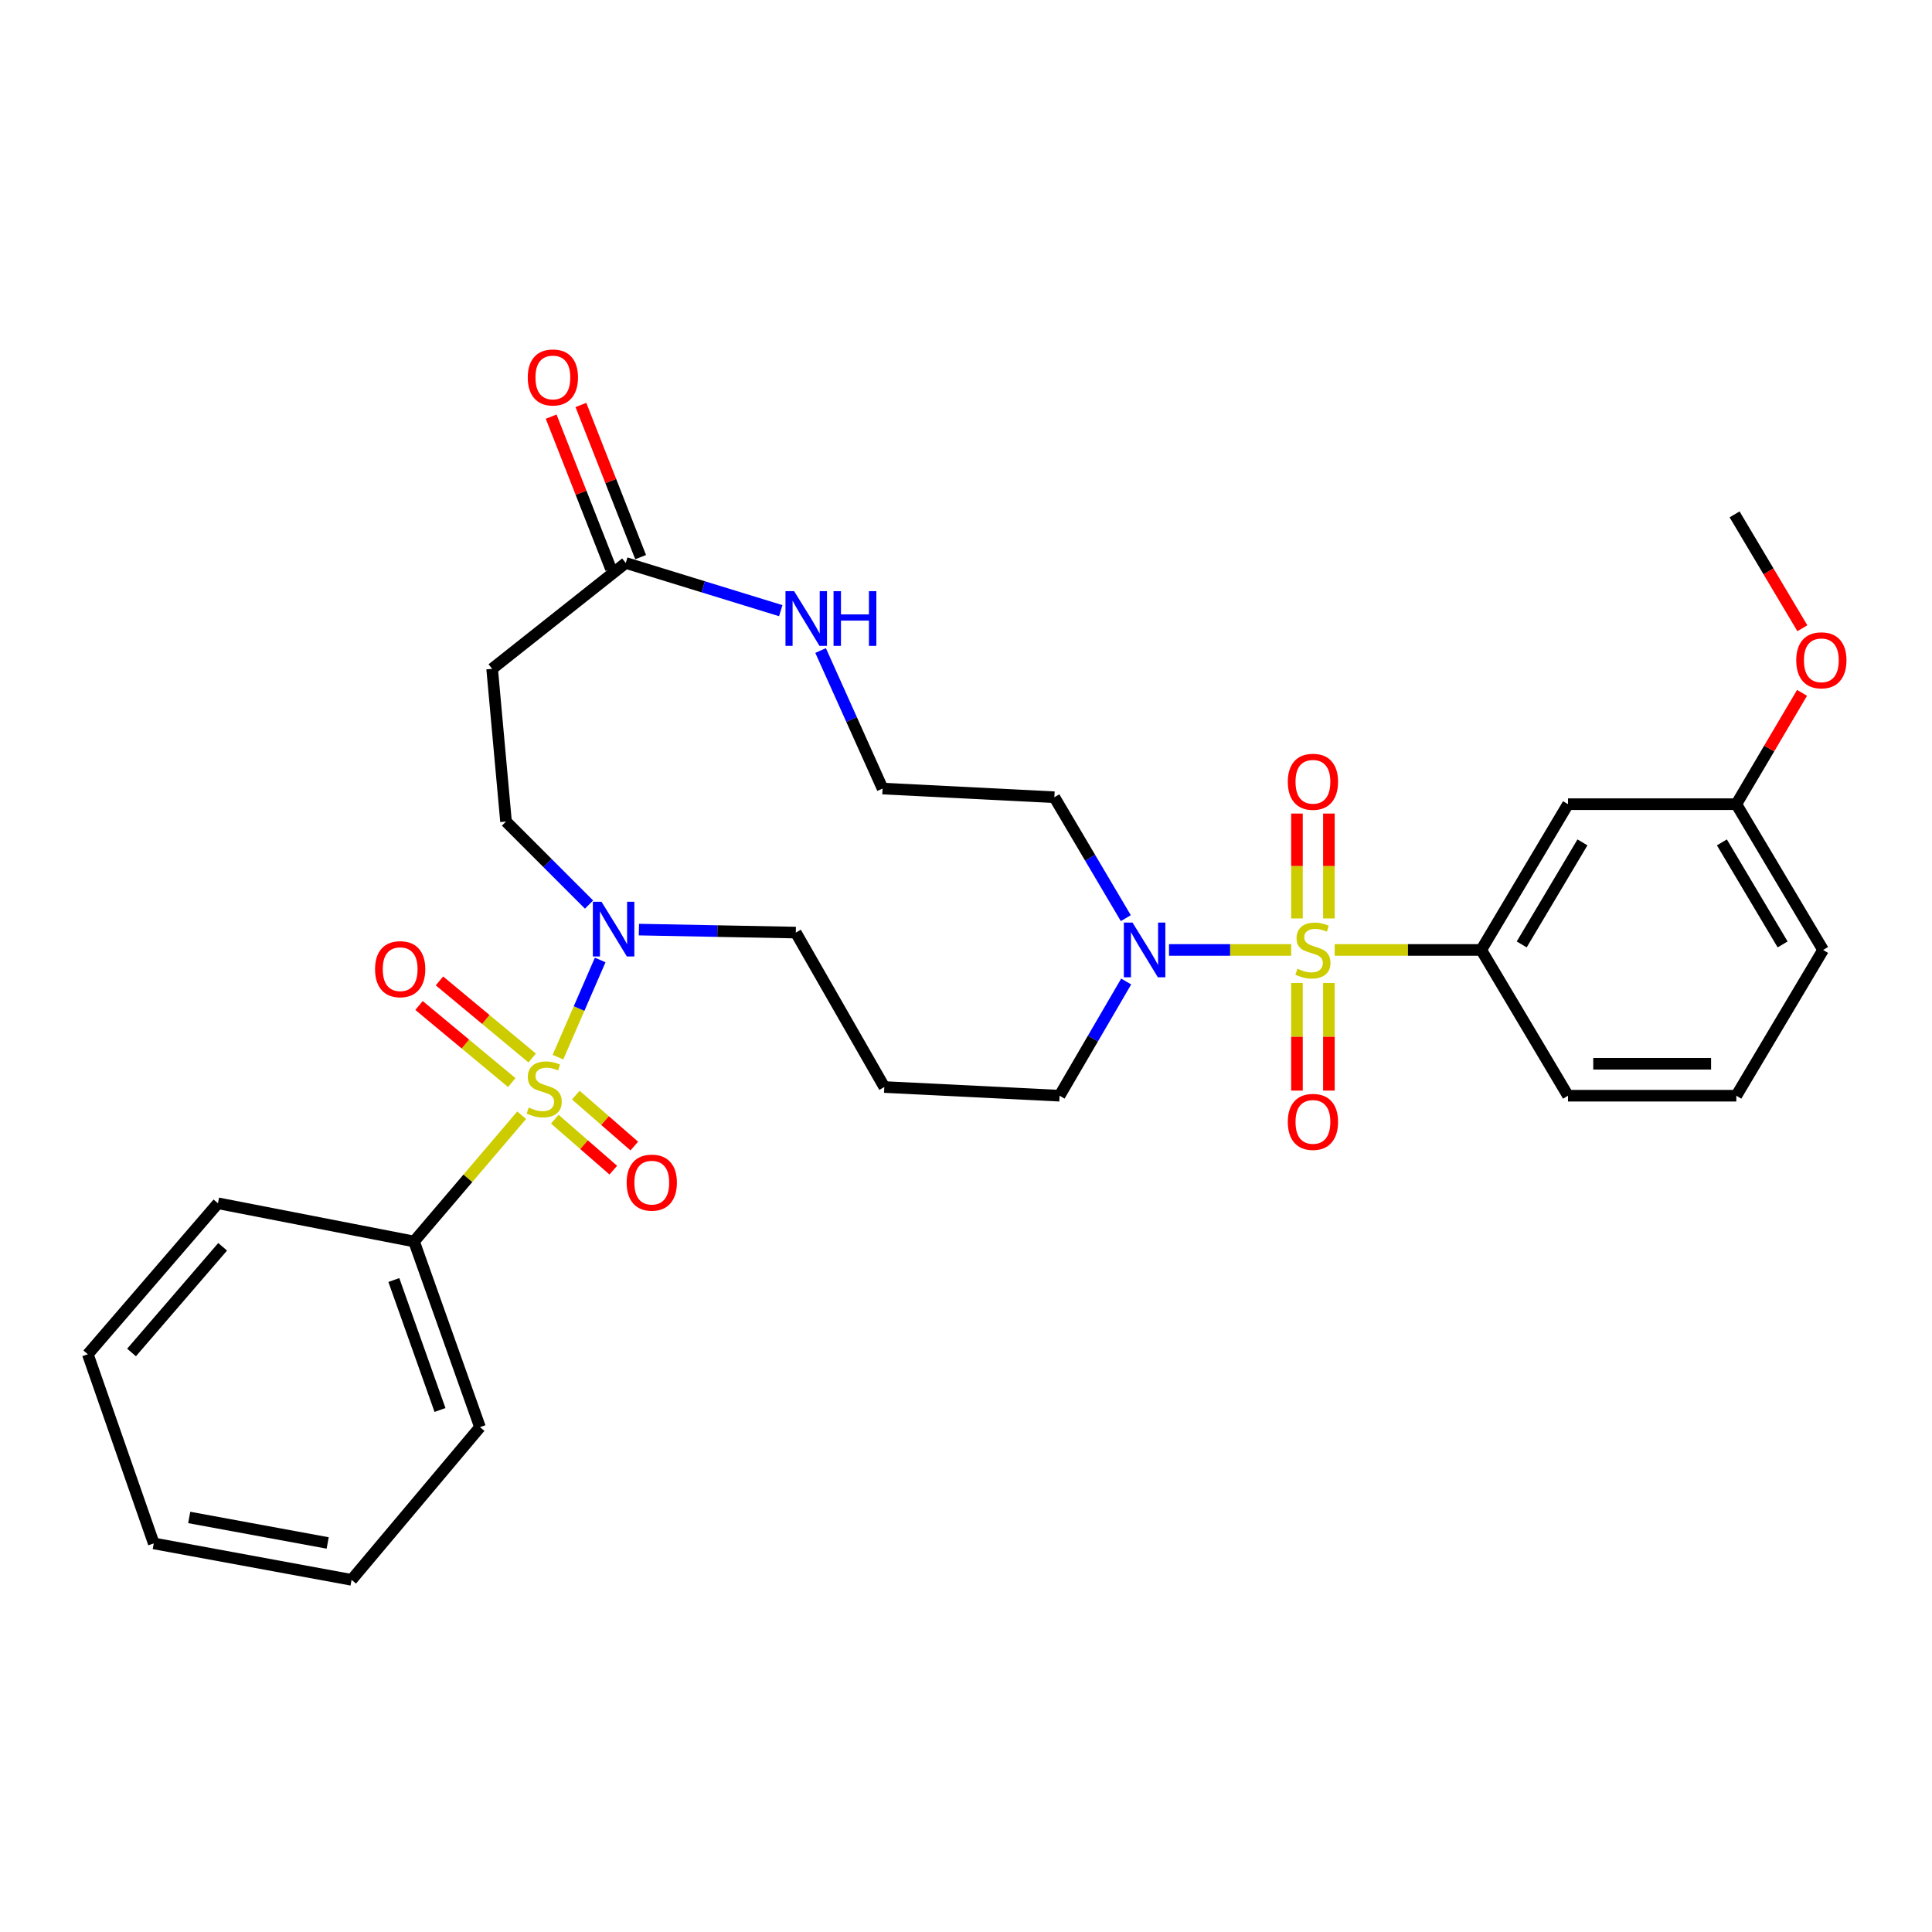 <?xml version='1.0' encoding='iso-8859-1'?>
<svg version='1.1' baseProfile='full'
              xmlns='http://www.w3.org/2000/svg'
                      xmlns:rdkit='http://www.rdkit.org/xml'
                      xmlns:xlink='http://www.w3.org/1999/xlink'
                  xml:space='preserve'
width='1000px' height='1000px' viewBox='0 0 1000 1000'>
<!-- END OF HEADER -->
<rect style='opacity:1.0;fill:#FFFFFF;stroke:none' width='1000' height='1000' x='0' y='0'> </rect>
<path class='bond-0' d='M 668.312,491.689 L 636.697,491.689' style='fill:none;fill-rule:evenodd;stroke:#CCCC00;stroke-width:6px;stroke-linecap:butt;stroke-linejoin:miter;stroke-opacity:1' />
<path class='bond-0' d='M 636.697,491.689 L 605.081,491.689' style='fill:none;fill-rule:evenodd;stroke:#0000FF;stroke-width:6px;stroke-linecap:butt;stroke-linejoin:miter;stroke-opacity:1' />
<path class='bond-1' d='M 690.828,491.689 L 728.757,491.689' style='fill:none;fill-rule:evenodd;stroke:#CCCC00;stroke-width:6px;stroke-linecap:butt;stroke-linejoin:miter;stroke-opacity:1' />
<path class='bond-1' d='M 728.757,491.689 L 766.686,491.689' style='fill:none;fill-rule:evenodd;stroke:#000000;stroke-width:6px;stroke-linecap:butt;stroke-linejoin:miter;stroke-opacity:1' />
<path class='bond-2' d='M 687.839,475.39 L 687.839,448.242' style='fill:none;fill-rule:evenodd;stroke:#CCCC00;stroke-width:6px;stroke-linecap:butt;stroke-linejoin:miter;stroke-opacity:1' />
<path class='bond-2' d='M 687.839,448.242 L 687.839,421.094' style='fill:none;fill-rule:evenodd;stroke:#FF0000;stroke-width:6px;stroke-linecap:butt;stroke-linejoin:miter;stroke-opacity:1' />
<path class='bond-2' d='M 671.301,475.39 L 671.301,448.242' style='fill:none;fill-rule:evenodd;stroke:#CCCC00;stroke-width:6px;stroke-linecap:butt;stroke-linejoin:miter;stroke-opacity:1' />
<path class='bond-2' d='M 671.301,448.242 L 671.301,421.094' style='fill:none;fill-rule:evenodd;stroke:#FF0000;stroke-width:6px;stroke-linecap:butt;stroke-linejoin:miter;stroke-opacity:1' />
<path class='bond-3' d='M 671.301,508.791 L 671.301,536.641' style='fill:none;fill-rule:evenodd;stroke:#CCCC00;stroke-width:6px;stroke-linecap:butt;stroke-linejoin:miter;stroke-opacity:1' />
<path class='bond-3' d='M 671.301,536.641 L 671.301,564.49' style='fill:none;fill-rule:evenodd;stroke:#FF0000;stroke-width:6px;stroke-linecap:butt;stroke-linejoin:miter;stroke-opacity:1' />
<path class='bond-3' d='M 687.839,508.791 L 687.839,536.641' style='fill:none;fill-rule:evenodd;stroke:#CCCC00;stroke-width:6px;stroke-linecap:butt;stroke-linejoin:miter;stroke-opacity:1' />
<path class='bond-3' d='M 687.839,536.641 L 687.839,564.49' style='fill:none;fill-rule:evenodd;stroke:#FF0000;stroke-width:6px;stroke-linecap:butt;stroke-linejoin:miter;stroke-opacity:1' />
<path class='bond-4' d='M 288.793,547.172 L 299.726,522.025' style='fill:none;fill-rule:evenodd;stroke:#CCCC00;stroke-width:6px;stroke-linecap:butt;stroke-linejoin:miter;stroke-opacity:1' />
<path class='bond-4' d='M 299.726,522.025 L 310.658,496.878' style='fill:none;fill-rule:evenodd;stroke:#0000FF;stroke-width:6px;stroke-linecap:butt;stroke-linejoin:miter;stroke-opacity:1' />
<path class='bond-5' d='M 275.458,547.622 L 251.461,527.671' style='fill:none;fill-rule:evenodd;stroke:#CCCC00;stroke-width:6px;stroke-linecap:butt;stroke-linejoin:miter;stroke-opacity:1' />
<path class='bond-5' d='M 251.461,527.671 L 227.464,507.719' style='fill:none;fill-rule:evenodd;stroke:#FF0000;stroke-width:6px;stroke-linecap:butt;stroke-linejoin:miter;stroke-opacity:1' />
<path class='bond-5' d='M 264.886,560.339 L 240.888,540.387' style='fill:none;fill-rule:evenodd;stroke:#CCCC00;stroke-width:6px;stroke-linecap:butt;stroke-linejoin:miter;stroke-opacity:1' />
<path class='bond-5' d='M 240.888,540.387 L 216.891,520.436' style='fill:none;fill-rule:evenodd;stroke:#FF0000;stroke-width:6px;stroke-linecap:butt;stroke-linejoin:miter;stroke-opacity:1' />
<path class='bond-6' d='M 287.171,579.296 L 302.309,592.481' style='fill:none;fill-rule:evenodd;stroke:#CCCC00;stroke-width:6px;stroke-linecap:butt;stroke-linejoin:miter;stroke-opacity:1' />
<path class='bond-6' d='M 302.309,592.481 L 317.447,605.666' style='fill:none;fill-rule:evenodd;stroke:#FF0000;stroke-width:6px;stroke-linecap:butt;stroke-linejoin:miter;stroke-opacity:1' />
<path class='bond-6' d='M 298.033,566.826 L 313.17,580.01' style='fill:none;fill-rule:evenodd;stroke:#CCCC00;stroke-width:6px;stroke-linecap:butt;stroke-linejoin:miter;stroke-opacity:1' />
<path class='bond-6' d='M 313.17,580.01 L 328.308,593.195' style='fill:none;fill-rule:evenodd;stroke:#FF0000;stroke-width:6px;stroke-linecap:butt;stroke-linejoin:miter;stroke-opacity:1' />
<path class='bond-7' d='M 269.999,577.245 L 242.156,609.915' style='fill:none;fill-rule:evenodd;stroke:#CCCC00;stroke-width:6px;stroke-linecap:butt;stroke-linejoin:miter;stroke-opacity:1' />
<path class='bond-7' d='M 242.156,609.915 L 214.313,642.585' style='fill:none;fill-rule:evenodd;stroke:#000000;stroke-width:6px;stroke-linecap:butt;stroke-linejoin:miter;stroke-opacity:1' />
<path class='bond-8' d='M 330.697,481.16 L 371.303,481.932' style='fill:none;fill-rule:evenodd;stroke:#0000FF;stroke-width:6px;stroke-linecap:butt;stroke-linejoin:miter;stroke-opacity:1' />
<path class='bond-8' d='M 371.303,481.932 L 411.909,482.703' style='fill:none;fill-rule:evenodd;stroke:#000000;stroke-width:6px;stroke-linecap:butt;stroke-linejoin:miter;stroke-opacity:1' />
<path class='bond-9' d='M 304.89,468.203 L 283.402,446.714' style='fill:none;fill-rule:evenodd;stroke:#0000FF;stroke-width:6px;stroke-linecap:butt;stroke-linejoin:miter;stroke-opacity:1' />
<path class='bond-9' d='M 283.402,446.714 L 261.913,425.226' style='fill:none;fill-rule:evenodd;stroke:#000000;stroke-width:6px;stroke-linecap:butt;stroke-linejoin:miter;stroke-opacity:1' />
<path class='bond-10' d='M 582.72,475.233 L 564.228,443.941' style='fill:none;fill-rule:evenodd;stroke:#0000FF;stroke-width:6px;stroke-linecap:butt;stroke-linejoin:miter;stroke-opacity:1' />
<path class='bond-10' d='M 564.228,443.941 L 545.735,412.648' style='fill:none;fill-rule:evenodd;stroke:#000000;stroke-width:6px;stroke-linecap:butt;stroke-linejoin:miter;stroke-opacity:1' />
<path class='bond-11' d='M 582.911,508.032 L 565.674,537.584' style='fill:none;fill-rule:evenodd;stroke:#0000FF;stroke-width:6px;stroke-linecap:butt;stroke-linejoin:miter;stroke-opacity:1' />
<path class='bond-11' d='M 565.674,537.584 L 548.436,567.137' style='fill:none;fill-rule:evenodd;stroke:#000000;stroke-width:6px;stroke-linecap:butt;stroke-linejoin:miter;stroke-opacity:1' />
<path class='bond-12' d='M 766.686,491.689 L 811.595,416.24' style='fill:none;fill-rule:evenodd;stroke:#000000;stroke-width:6px;stroke-linecap:butt;stroke-linejoin:miter;stroke-opacity:1' />
<path class='bond-12' d='M 787.633,488.83 L 819.07,436.016' style='fill:none;fill-rule:evenodd;stroke:#000000;stroke-width:6px;stroke-linecap:butt;stroke-linejoin:miter;stroke-opacity:1' />
<path class='bond-13' d='M 766.686,491.689 L 811.595,567.137' style='fill:none;fill-rule:evenodd;stroke:#000000;stroke-width:6px;stroke-linecap:butt;stroke-linejoin:miter;stroke-opacity:1' />
<path class='bond-14' d='M 323.892,291.391 L 364.006,303.736' style='fill:none;fill-rule:evenodd;stroke:#000000;stroke-width:6px;stroke-linecap:butt;stroke-linejoin:miter;stroke-opacity:1' />
<path class='bond-14' d='M 364.006,303.736 L 404.119,316.081' style='fill:none;fill-rule:evenodd;stroke:#0000FF;stroke-width:6px;stroke-linecap:butt;stroke-linejoin:miter;stroke-opacity:1' />
<path class='bond-15' d='M 323.892,291.391 L 254.729,346.185' style='fill:none;fill-rule:evenodd;stroke:#000000;stroke-width:6px;stroke-linecap:butt;stroke-linejoin:miter;stroke-opacity:1' />
<path class='bond-16' d='M 331.589,288.369 L 316.131,248.989' style='fill:none;fill-rule:evenodd;stroke:#000000;stroke-width:6px;stroke-linecap:butt;stroke-linejoin:miter;stroke-opacity:1' />
<path class='bond-16' d='M 316.131,248.989 L 300.672,209.609' style='fill:none;fill-rule:evenodd;stroke:#FF0000;stroke-width:6px;stroke-linecap:butt;stroke-linejoin:miter;stroke-opacity:1' />
<path class='bond-16' d='M 316.195,294.412 L 300.737,255.032' style='fill:none;fill-rule:evenodd;stroke:#000000;stroke-width:6px;stroke-linecap:butt;stroke-linejoin:miter;stroke-opacity:1' />
<path class='bond-16' d='M 300.737,255.032 L 285.278,215.651' style='fill:none;fill-rule:evenodd;stroke:#FF0000;stroke-width:6px;stroke-linecap:butt;stroke-linejoin:miter;stroke-opacity:1' />
<path class='bond-17' d='M 214.313,642.585 L 248.444,738.687' style='fill:none;fill-rule:evenodd;stroke:#000000;stroke-width:6px;stroke-linecap:butt;stroke-linejoin:miter;stroke-opacity:1' />
<path class='bond-17' d='M 203.848,662.535 L 227.741,729.806' style='fill:none;fill-rule:evenodd;stroke:#000000;stroke-width:6px;stroke-linecap:butt;stroke-linejoin:miter;stroke-opacity:1' />
<path class='bond-18' d='M 214.313,642.585 L 112.818,622.822' style='fill:none;fill-rule:evenodd;stroke:#000000;stroke-width:6px;stroke-linecap:butt;stroke-linejoin:miter;stroke-opacity:1' />
<path class='bond-19' d='M 254.729,346.185 L 261.913,425.226' style='fill:none;fill-rule:evenodd;stroke:#000000;stroke-width:6px;stroke-linecap:butt;stroke-linejoin:miter;stroke-opacity:1' />
<path class='bond-20' d='M 811.595,416.24 L 898.721,416.24' style='fill:none;fill-rule:evenodd;stroke:#000000;stroke-width:6px;stroke-linecap:butt;stroke-linejoin:miter;stroke-opacity:1' />
<path class='bond-21' d='M 424.742,336.711 L 440.78,372.433' style='fill:none;fill-rule:evenodd;stroke:#0000FF;stroke-width:6px;stroke-linecap:butt;stroke-linejoin:miter;stroke-opacity:1' />
<path class='bond-21' d='M 440.78,372.433 L 456.818,408.155' style='fill:none;fill-rule:evenodd;stroke:#000000;stroke-width:6px;stroke-linecap:butt;stroke-linejoin:miter;stroke-opacity:1' />
<path class='bond-22' d='M 545.735,412.648 L 456.818,408.155' style='fill:none;fill-rule:evenodd;stroke:#000000;stroke-width:6px;stroke-linecap:butt;stroke-linejoin:miter;stroke-opacity:1' />
<path class='bond-23' d='M 898.721,416.24 L 915.729,387.429' style='fill:none;fill-rule:evenodd;stroke:#000000;stroke-width:6px;stroke-linecap:butt;stroke-linejoin:miter;stroke-opacity:1' />
<path class='bond-23' d='M 915.729,387.429 L 932.738,358.617' style='fill:none;fill-rule:evenodd;stroke:#FF0000;stroke-width:6px;stroke-linecap:butt;stroke-linejoin:miter;stroke-opacity:1' />
<path class='bond-24' d='M 898.721,416.24 L 943.629,491.689' style='fill:none;fill-rule:evenodd;stroke:#000000;stroke-width:6px;stroke-linecap:butt;stroke-linejoin:miter;stroke-opacity:1' />
<path class='bond-24' d='M 891.246,436.016 L 922.682,488.83' style='fill:none;fill-rule:evenodd;stroke:#000000;stroke-width:6px;stroke-linecap:butt;stroke-linejoin:miter;stroke-opacity:1' />
<path class='bond-25' d='M 457.718,562.644 L 548.436,567.137' style='fill:none;fill-rule:evenodd;stroke:#000000;stroke-width:6px;stroke-linecap:butt;stroke-linejoin:miter;stroke-opacity:1' />
<path class='bond-26' d='M 457.718,562.644 L 411.909,482.703' style='fill:none;fill-rule:evenodd;stroke:#000000;stroke-width:6px;stroke-linecap:butt;stroke-linejoin:miter;stroke-opacity:1' />
<path class='bond-27' d='M 811.595,567.137 L 898.721,567.137' style='fill:none;fill-rule:evenodd;stroke:#000000;stroke-width:6px;stroke-linecap:butt;stroke-linejoin:miter;stroke-opacity:1' />
<path class='bond-27' d='M 824.664,550.599 L 885.652,550.599' style='fill:none;fill-rule:evenodd;stroke:#000000;stroke-width:6px;stroke-linecap:butt;stroke-linejoin:miter;stroke-opacity:1' />
<path class='bond-28' d='M 932.899,325.178 L 915.36,295.711' style='fill:none;fill-rule:evenodd;stroke:#FF0000;stroke-width:6px;stroke-linecap:butt;stroke-linejoin:miter;stroke-opacity:1' />
<path class='bond-28' d='M 915.36,295.711 L 897.82,266.244' style='fill:none;fill-rule:evenodd;stroke:#000000;stroke-width:6px;stroke-linecap:butt;stroke-linejoin:miter;stroke-opacity:1' />
<path class='bond-29' d='M 898.721,567.137 L 943.629,491.689' style='fill:none;fill-rule:evenodd;stroke:#000000;stroke-width:6px;stroke-linecap:butt;stroke-linejoin:miter;stroke-opacity:1' />
<path class='bond-30' d='M 248.444,738.687 L 181.972,817.727' style='fill:none;fill-rule:evenodd;stroke:#000000;stroke-width:6px;stroke-linecap:butt;stroke-linejoin:miter;stroke-opacity:1' />
<path class='bond-31' d='M 112.818,622.822 L 45.455,700.963' style='fill:none;fill-rule:evenodd;stroke:#000000;stroke-width:6px;stroke-linecap:butt;stroke-linejoin:miter;stroke-opacity:1' />
<path class='bond-31' d='M 115.239,645.342 L 68.085,700.04' style='fill:none;fill-rule:evenodd;stroke:#000000;stroke-width:6px;stroke-linecap:butt;stroke-linejoin:miter;stroke-opacity:1' />
<path class='bond-32' d='M 45.455,700.963 L 79.586,798.865' style='fill:none;fill-rule:evenodd;stroke:#000000;stroke-width:6px;stroke-linecap:butt;stroke-linejoin:miter;stroke-opacity:1' />
<path class='bond-33' d='M 181.972,817.727 L 79.586,798.865' style='fill:none;fill-rule:evenodd;stroke:#000000;stroke-width:6px;stroke-linecap:butt;stroke-linejoin:miter;stroke-opacity:1' />
<path class='bond-33' d='M 169.611,798.634 L 97.94,785.431' style='fill:none;fill-rule:evenodd;stroke:#000000;stroke-width:6px;stroke-linecap:butt;stroke-linejoin:miter;stroke-opacity:1' />
<path  class='atom-0' d='M 671.57 501.409
Q 671.89 501.529, 673.21 502.089
Q 674.53 502.649, 675.97 503.009
Q 677.45 503.329, 678.89 503.329
Q 681.57 503.329, 683.13 502.049
Q 684.69 500.729, 684.69 498.449
Q 684.69 496.889, 683.89 495.929
Q 683.13 494.969, 681.93 494.449
Q 680.73 493.929, 678.73 493.329
Q 676.21 492.569, 674.69 491.849
Q 673.21 491.129, 672.13 489.609
Q 671.09 488.089, 671.09 485.529
Q 671.09 481.969, 673.49 479.769
Q 675.93 477.569, 680.73 477.569
Q 684.01 477.569, 687.73 479.129
L 686.81 482.209
Q 683.41 480.809, 680.85 480.809
Q 678.09 480.809, 676.57 481.969
Q 675.05 483.089, 675.09 485.049
Q 675.09 486.569, 675.85 487.489
Q 676.65 488.409, 677.77 488.929
Q 678.93 489.449, 680.85 490.049
Q 683.41 490.849, 684.93 491.649
Q 686.45 492.449, 687.53 494.089
Q 688.65 495.689, 688.65 498.449
Q 688.65 502.369, 686.01 504.489
Q 683.41 506.569, 679.05 506.569
Q 676.53 506.569, 674.61 506.009
Q 672.73 505.489, 670.49 504.569
L 671.57 501.409
' fill='#CCCC00'/>
<path  class='atom-1' d='M 273.676 573.264
Q 273.996 573.384, 275.316 573.944
Q 276.636 574.504, 278.076 574.864
Q 279.556 575.184, 280.996 575.184
Q 283.676 575.184, 285.236 573.904
Q 286.796 572.584, 286.796 570.304
Q 286.796 568.744, 285.996 567.784
Q 285.236 566.824, 284.036 566.304
Q 282.836 565.784, 280.836 565.184
Q 278.316 564.424, 276.796 563.704
Q 275.316 562.984, 274.236 561.464
Q 273.196 559.944, 273.196 557.384
Q 273.196 553.824, 275.596 551.624
Q 278.036 549.424, 282.836 549.424
Q 286.116 549.424, 289.836 550.984
L 288.916 554.064
Q 285.516 552.664, 282.956 552.664
Q 280.196 552.664, 278.676 553.824
Q 277.156 554.944, 277.196 556.904
Q 277.196 558.424, 277.956 559.344
Q 278.756 560.264, 279.876 560.784
Q 281.036 561.304, 282.956 561.904
Q 285.516 562.704, 287.036 563.504
Q 288.556 564.304, 289.636 565.944
Q 290.756 567.544, 290.756 570.304
Q 290.756 574.224, 288.116 576.344
Q 285.516 578.424, 281.156 578.424
Q 278.636 578.424, 276.716 577.864
Q 274.836 577.344, 272.596 576.424
L 273.676 573.264
' fill='#CCCC00'/>
<path  class='atom-2' d='M 311.339 466.752
L 320.619 481.752
Q 321.539 483.232, 323.019 485.912
Q 324.499 488.592, 324.579 488.752
L 324.579 466.752
L 328.339 466.752
L 328.339 495.072
L 324.459 495.072
L 314.499 478.672
Q 313.339 476.752, 312.099 474.552
Q 310.899 472.352, 310.539 471.672
L 310.539 495.072
L 306.859 495.072
L 306.859 466.752
L 311.339 466.752
' fill='#0000FF'/>
<path  class='atom-3' d='M 586.185 477.529
L 595.465 492.529
Q 596.385 494.009, 597.865 496.689
Q 599.345 499.369, 599.425 499.529
L 599.425 477.529
L 603.185 477.529
L 603.185 505.849
L 599.305 505.849
L 589.345 489.449
Q 588.185 487.529, 586.945 485.329
Q 585.745 483.129, 585.385 482.449
L 585.385 505.849
L 581.705 505.849
L 581.705 477.529
L 586.185 477.529
' fill='#0000FF'/>
<path  class='atom-6' d='M 666.57 404.643
Q 666.57 397.843, 669.93 394.043
Q 673.29 390.243, 679.57 390.243
Q 685.85 390.243, 689.21 394.043
Q 692.57 397.843, 692.57 404.643
Q 692.57 411.523, 689.17 415.443
Q 685.77 419.323, 679.57 419.323
Q 673.33 419.323, 669.93 415.443
Q 666.57 411.563, 666.57 404.643
M 679.57 416.123
Q 683.89 416.123, 686.21 413.243
Q 688.57 410.323, 688.57 404.643
Q 688.57 399.083, 686.21 396.283
Q 683.89 393.443, 679.57 393.443
Q 675.25 393.443, 672.89 396.243
Q 670.57 399.043, 670.57 404.643
Q 670.57 410.363, 672.89 413.243
Q 675.25 416.123, 679.57 416.123
' fill='#FF0000'/>
<path  class='atom-7' d='M 666.57 580.686
Q 666.57 573.886, 669.93 570.086
Q 673.29 566.286, 679.57 566.286
Q 685.85 566.286, 689.21 570.086
Q 692.57 573.886, 692.57 580.686
Q 692.57 587.566, 689.17 591.486
Q 685.77 595.366, 679.57 595.366
Q 673.33 595.366, 669.93 591.486
Q 666.57 587.606, 666.57 580.686
M 679.57 592.166
Q 683.89 592.166, 686.21 589.286
Q 688.57 586.366, 688.57 580.686
Q 688.57 575.126, 686.21 572.326
Q 683.89 569.486, 679.57 569.486
Q 675.25 569.486, 672.89 572.286
Q 670.57 575.086, 670.57 580.686
Q 670.57 586.406, 672.89 589.286
Q 675.25 592.166, 679.57 592.166
' fill='#FF0000'/>
<path  class='atom-8' d='M 194.128 501.645
Q 194.128 494.845, 197.488 491.045
Q 200.848 487.245, 207.128 487.245
Q 213.408 487.245, 216.768 491.045
Q 220.128 494.845, 220.128 501.645
Q 220.128 508.525, 216.728 512.445
Q 213.328 516.325, 207.128 516.325
Q 200.888 516.325, 197.488 512.445
Q 194.128 508.565, 194.128 501.645
M 207.128 513.125
Q 211.448 513.125, 213.768 510.245
Q 216.128 507.325, 216.128 501.645
Q 216.128 496.085, 213.768 493.285
Q 211.448 490.445, 207.128 490.445
Q 202.808 490.445, 200.448 493.245
Q 198.128 496.045, 198.128 501.645
Q 198.128 507.365, 200.448 510.245
Q 202.808 513.125, 207.128 513.125
' fill='#FF0000'/>
<path  class='atom-9' d='M 324.361 612.125
Q 324.361 605.325, 327.721 601.525
Q 331.081 597.725, 337.361 597.725
Q 343.641 597.725, 347.001 601.525
Q 350.361 605.325, 350.361 612.125
Q 350.361 619.005, 346.961 622.925
Q 343.561 626.805, 337.361 626.805
Q 331.121 626.805, 327.721 622.925
Q 324.361 619.045, 324.361 612.125
M 337.361 623.605
Q 341.681 623.605, 344.001 620.725
Q 346.361 617.805, 346.361 612.125
Q 346.361 606.565, 344.001 603.765
Q 341.681 600.925, 337.361 600.925
Q 333.041 600.925, 330.681 603.725
Q 328.361 606.525, 328.361 612.125
Q 328.361 617.845, 330.681 620.725
Q 333.041 623.605, 337.361 623.605
' fill='#FF0000'/>
<path  class='atom-13' d='M 411.042 305.979
L 420.322 320.979
Q 421.242 322.459, 422.722 325.139
Q 424.202 327.819, 424.282 327.979
L 424.282 305.979
L 428.042 305.979
L 428.042 334.299
L 424.162 334.299
L 414.202 317.899
Q 413.042 315.979, 411.802 313.779
Q 410.602 311.579, 410.242 310.899
L 410.242 334.299
L 406.562 334.299
L 406.562 305.979
L 411.042 305.979
' fill='#0000FF'/>
<path  class='atom-13' d='M 431.442 305.979
L 435.282 305.979
L 435.282 318.019
L 449.762 318.019
L 449.762 305.979
L 453.602 305.979
L 453.602 334.299
L 449.762 334.299
L 449.762 321.219
L 435.282 321.219
L 435.282 334.299
L 431.442 334.299
L 431.442 305.979
' fill='#0000FF'/>
<path  class='atom-15' d='M 273.168 195.369
Q 273.168 188.569, 276.528 184.769
Q 279.888 180.969, 286.168 180.969
Q 292.448 180.969, 295.808 184.769
Q 299.168 188.569, 299.168 195.369
Q 299.168 202.249, 295.768 206.169
Q 292.368 210.049, 286.168 210.049
Q 279.928 210.049, 276.528 206.169
Q 273.168 202.289, 273.168 195.369
M 286.168 206.849
Q 290.488 206.849, 292.808 203.969
Q 295.168 201.049, 295.168 195.369
Q 295.168 189.809, 292.808 187.009
Q 290.488 184.169, 286.168 184.169
Q 281.848 184.169, 279.488 186.969
Q 277.168 189.769, 277.168 195.369
Q 277.168 201.089, 279.488 203.969
Q 281.848 206.849, 286.168 206.849
' fill='#FF0000'/>
<path  class='atom-23' d='M 929.729 341.773
Q 929.729 334.973, 933.089 331.173
Q 936.449 327.373, 942.729 327.373
Q 949.009 327.373, 952.369 331.173
Q 955.729 334.973, 955.729 341.773
Q 955.729 348.653, 952.329 352.573
Q 948.929 356.453, 942.729 356.453
Q 936.489 356.453, 933.089 352.573
Q 929.729 348.693, 929.729 341.773
M 942.729 353.253
Q 947.049 353.253, 949.369 350.373
Q 951.729 347.453, 951.729 341.773
Q 951.729 336.213, 949.369 333.413
Q 947.049 330.573, 942.729 330.573
Q 938.409 330.573, 936.049 333.373
Q 933.729 336.173, 933.729 341.773
Q 933.729 347.493, 936.049 350.373
Q 938.409 353.253, 942.729 353.253
' fill='#FF0000'/>
</svg>
